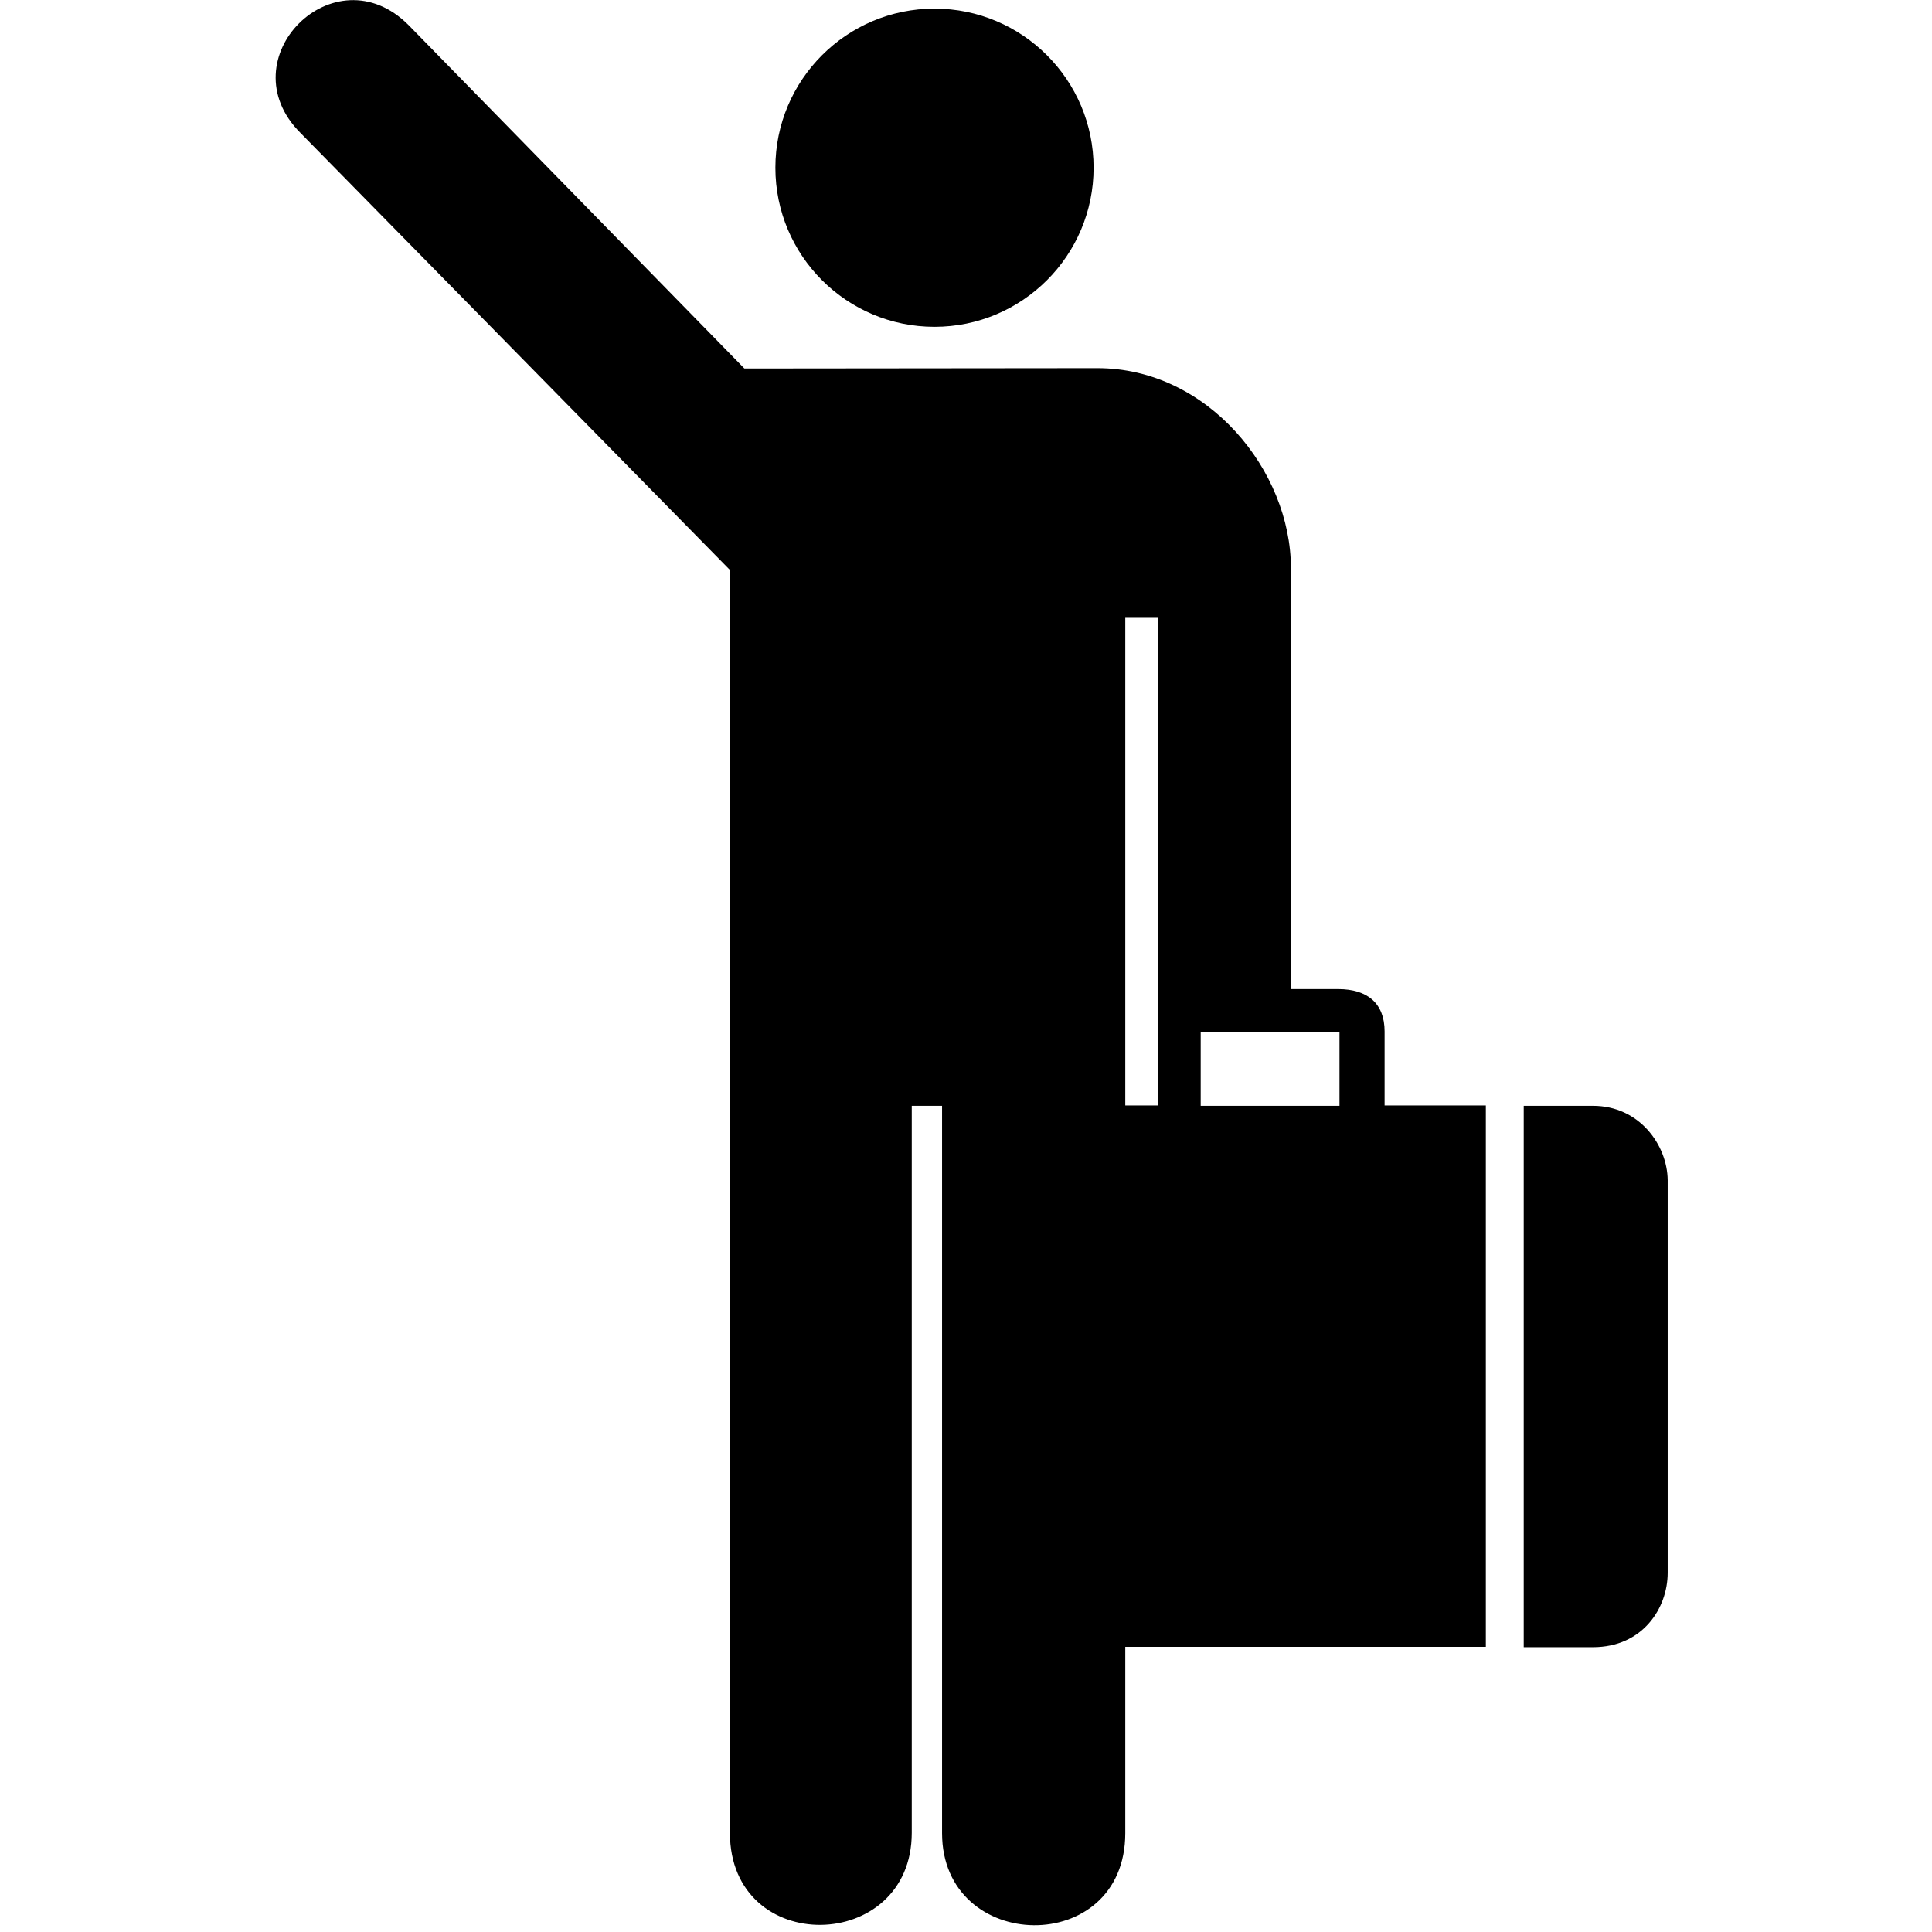 <?xml version="1.0" encoding="utf-8"?>
<!-- Uploaded to: SVG Repo, www.svgrepo.com, Generator: SVG Repo Mixer Tools -->
<svg fill="#000000" height="800px" width="800px" version="1.2" baseProfile="tiny" id="Layer_1" xmlns="http://www.w3.org/2000/svg" xmlns:xlink="http://www.w3.org/1999/xlink"
	  viewBox="79 -152 413.5 561" xml:space="preserve">
<path d="M230.4-103.3c0-25.5,20.7-46.2,46.2-46.2c25.5,0,46.2,20.7,46.2,46.2c0,25.5-20.7,46.2-46.2,46.2
	C251.1-57.1,230.4-77.8,230.4-103.3z M467.8,169.1h-20.1v157.2h20.1c14.4,0,21.7-11.3,21.7-21.6c0,0,0-113.3,0-114
	C489.4,180.5,481.3,169.1,467.8,169.1z M407.2,169h29.5v157.2H332v54.1c0,36.2-53.2,35.1-53.2,0V169.1h-8.8v211.1
	c0,35.1-52.8,36.2-52.8,0V13.5L92.5-113.4c-21.5-21.5,9.9-52.9,31.4-31.3L221.4-45l102.5-0.1c32.1,0,56.2,29.8,56.2,58.1v122.2
	c8.6,0,13.7,0,13.7,0c8.6,0,13.5,4.2,13.5,12.3V169z M341.4,27.4H332V169h9.4v-21.3v-0.2V27.4z M394.2,147.8h-40.3v21.3h40.3V147.8z
	"/>
</svg>